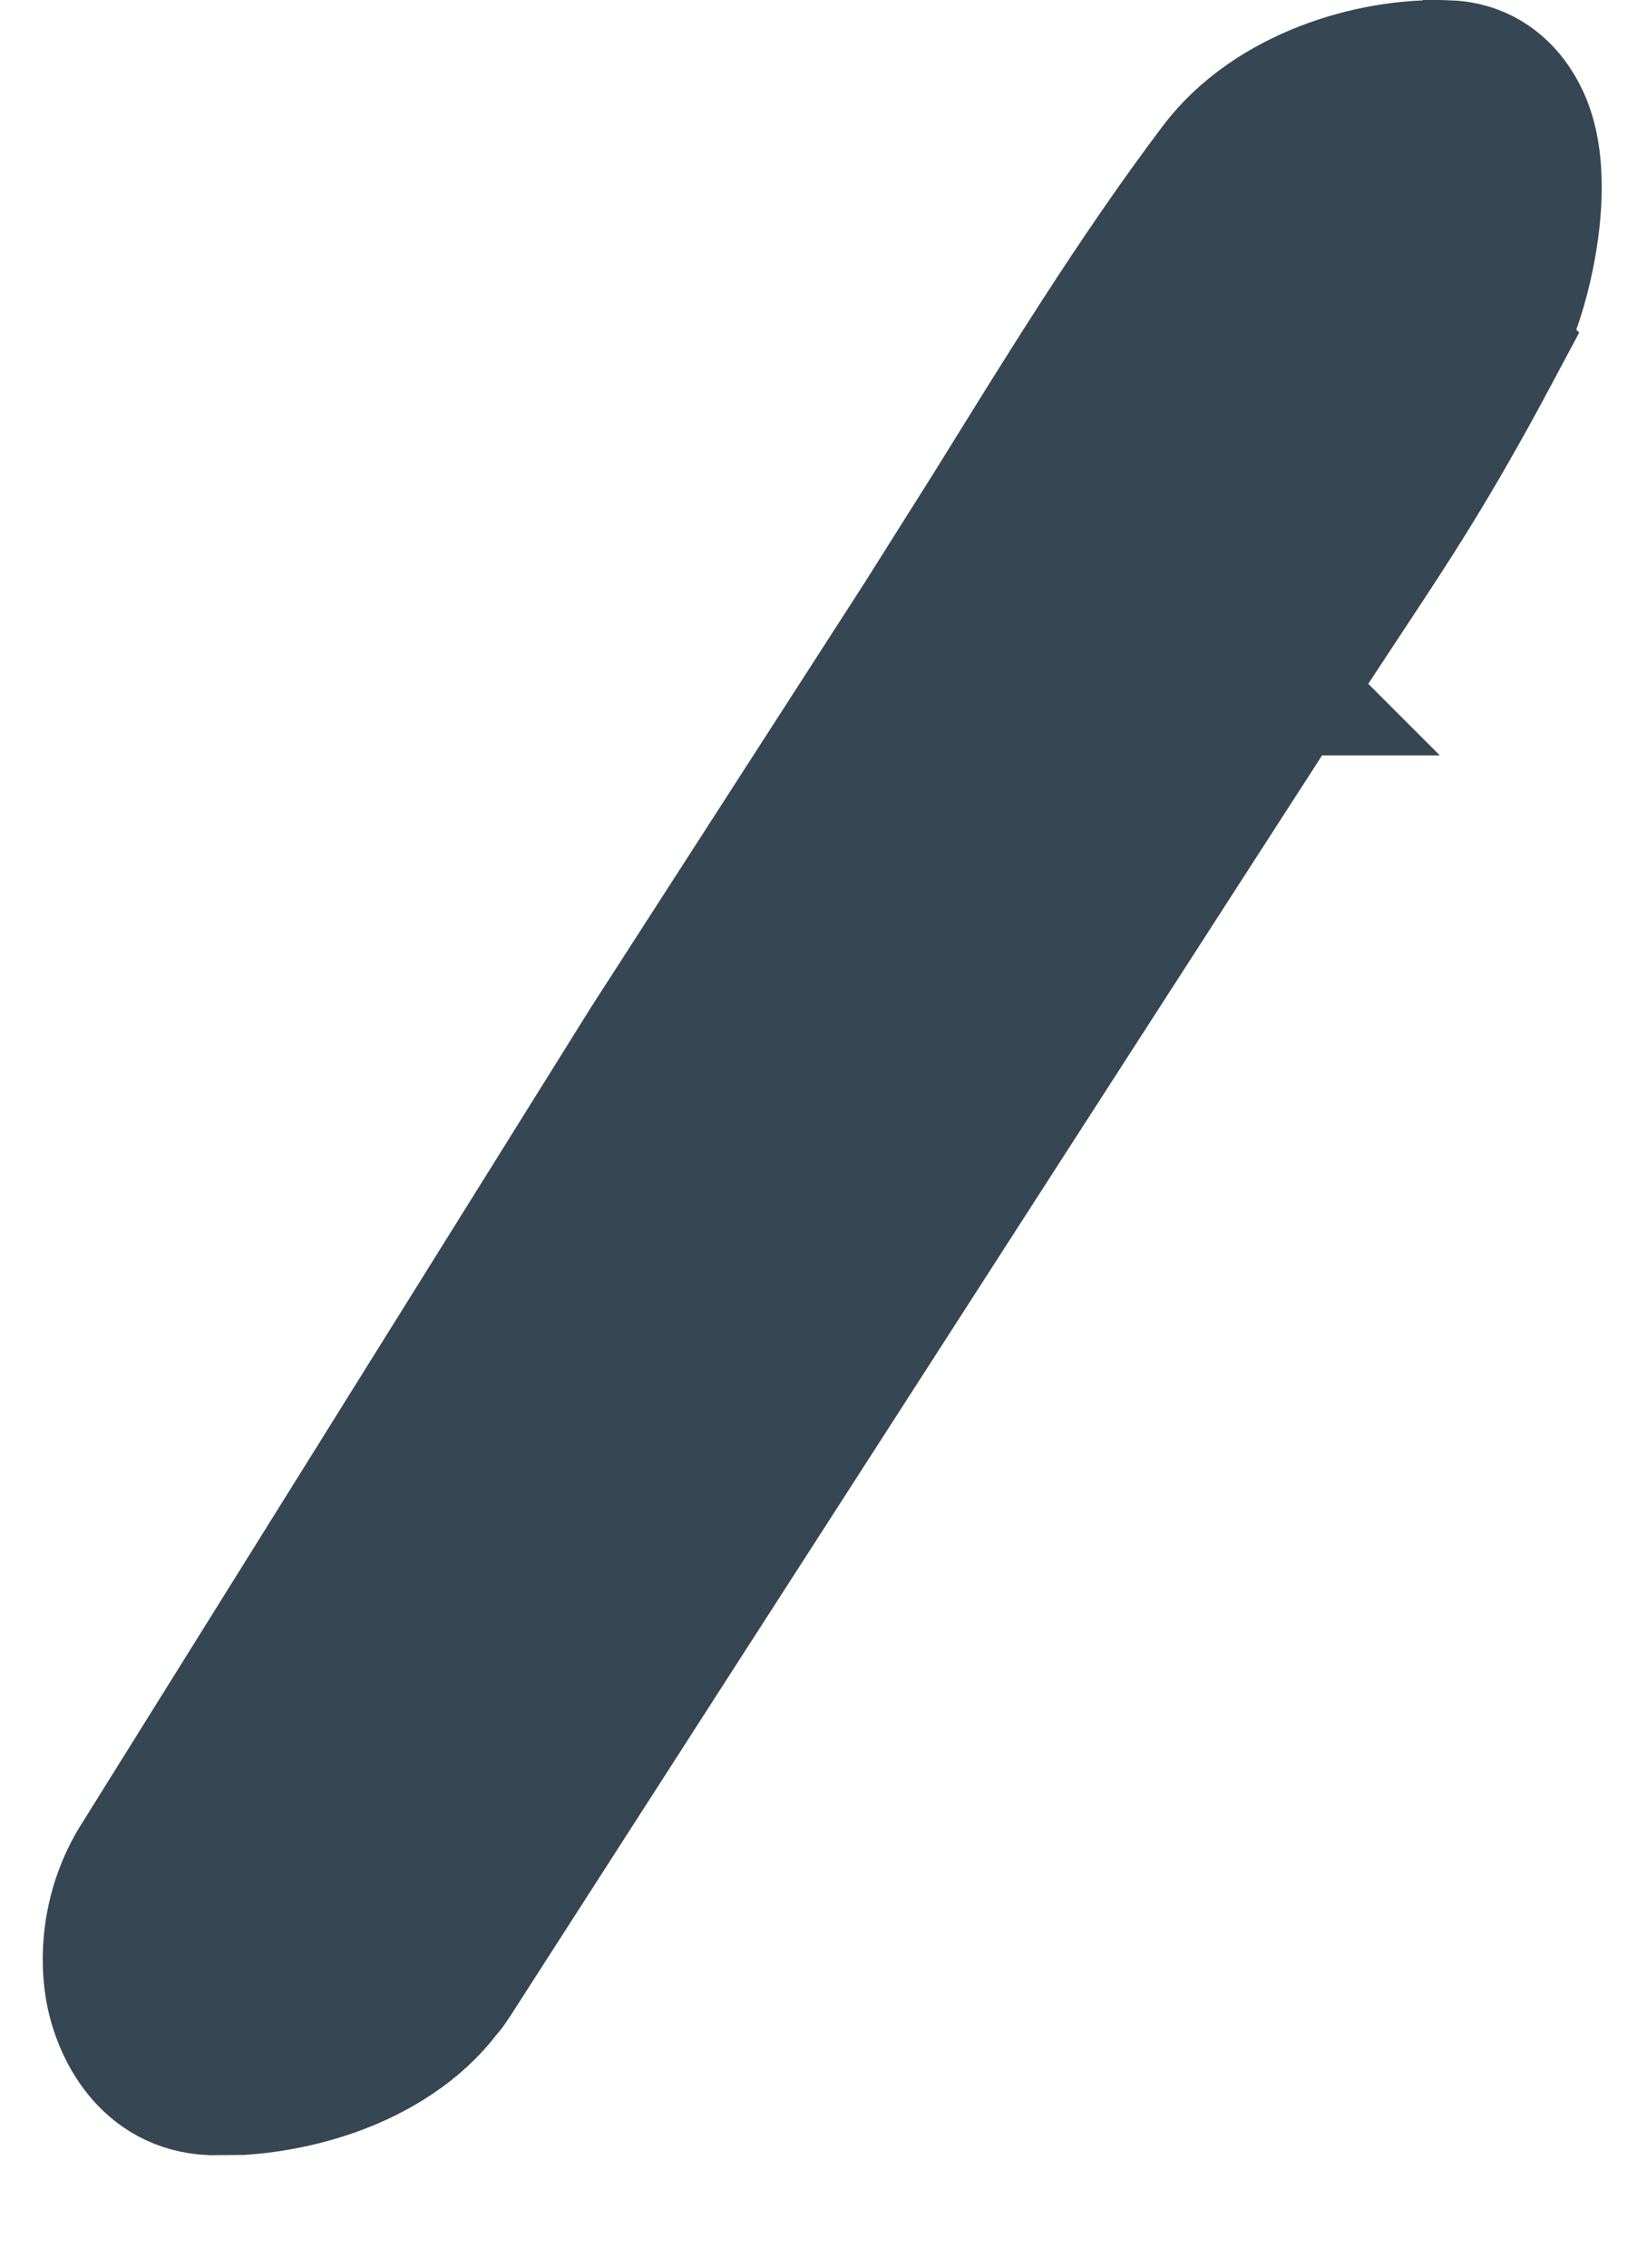 <?xml version="1.0" encoding="UTF-8"?> <svg xmlns="http://www.w3.org/2000/svg" width="13" height="18" viewBox="0 0 13 18" fill="none"><path d="M11.503 0.502C11.892 0.518 12.081 0.813 12.151 1.016C12.22 1.212 12.226 1.433 12.216 1.618C12.194 1.991 12.084 2.434 11.923 2.734L11.924 2.735C11.252 3.997 10.975 4.334 10.226 5.495L10.227 5.496H10.226V5.497C10.225 5.498 10.224 5.5 10.223 5.502C10.22 5.506 10.216 5.511 10.211 5.519C10.201 5.534 10.187 5.557 10.168 5.586C10.13 5.644 10.076 5.729 10.008 5.835C9.871 6.047 9.68 6.342 9.463 6.679L8.068 8.842C5.682 12.544 4.568 14.276 4.051 15.08C3.793 15.481 3.683 15.653 3.637 15.724C3.626 15.741 3.616 15.755 3.609 15.766C3.607 15.77 3.6 15.779 3.593 15.789C3.59 15.793 3.58 15.806 3.566 15.822C3.565 15.824 3.562 15.826 3.559 15.829C3.334 16.131 3.001 16.325 2.696 16.439C2.444 16.533 2.173 16.588 1.921 16.605L1.676 16.607C1.14 16.584 0.918 16.109 0.862 15.806C0.8 15.468 0.863 15.064 1.08 14.729L5.119 8.258L5.123 8.252L7.281 4.905L7.841 4.017C8.404 3.11 8.982 2.164 9.632 1.303C9.859 1.001 10.183 0.798 10.503 0.674C10.825 0.549 11.178 0.489 11.502 0.503L11.503 0.502Z" fill="#364652" stroke="#364652"></path></svg> 